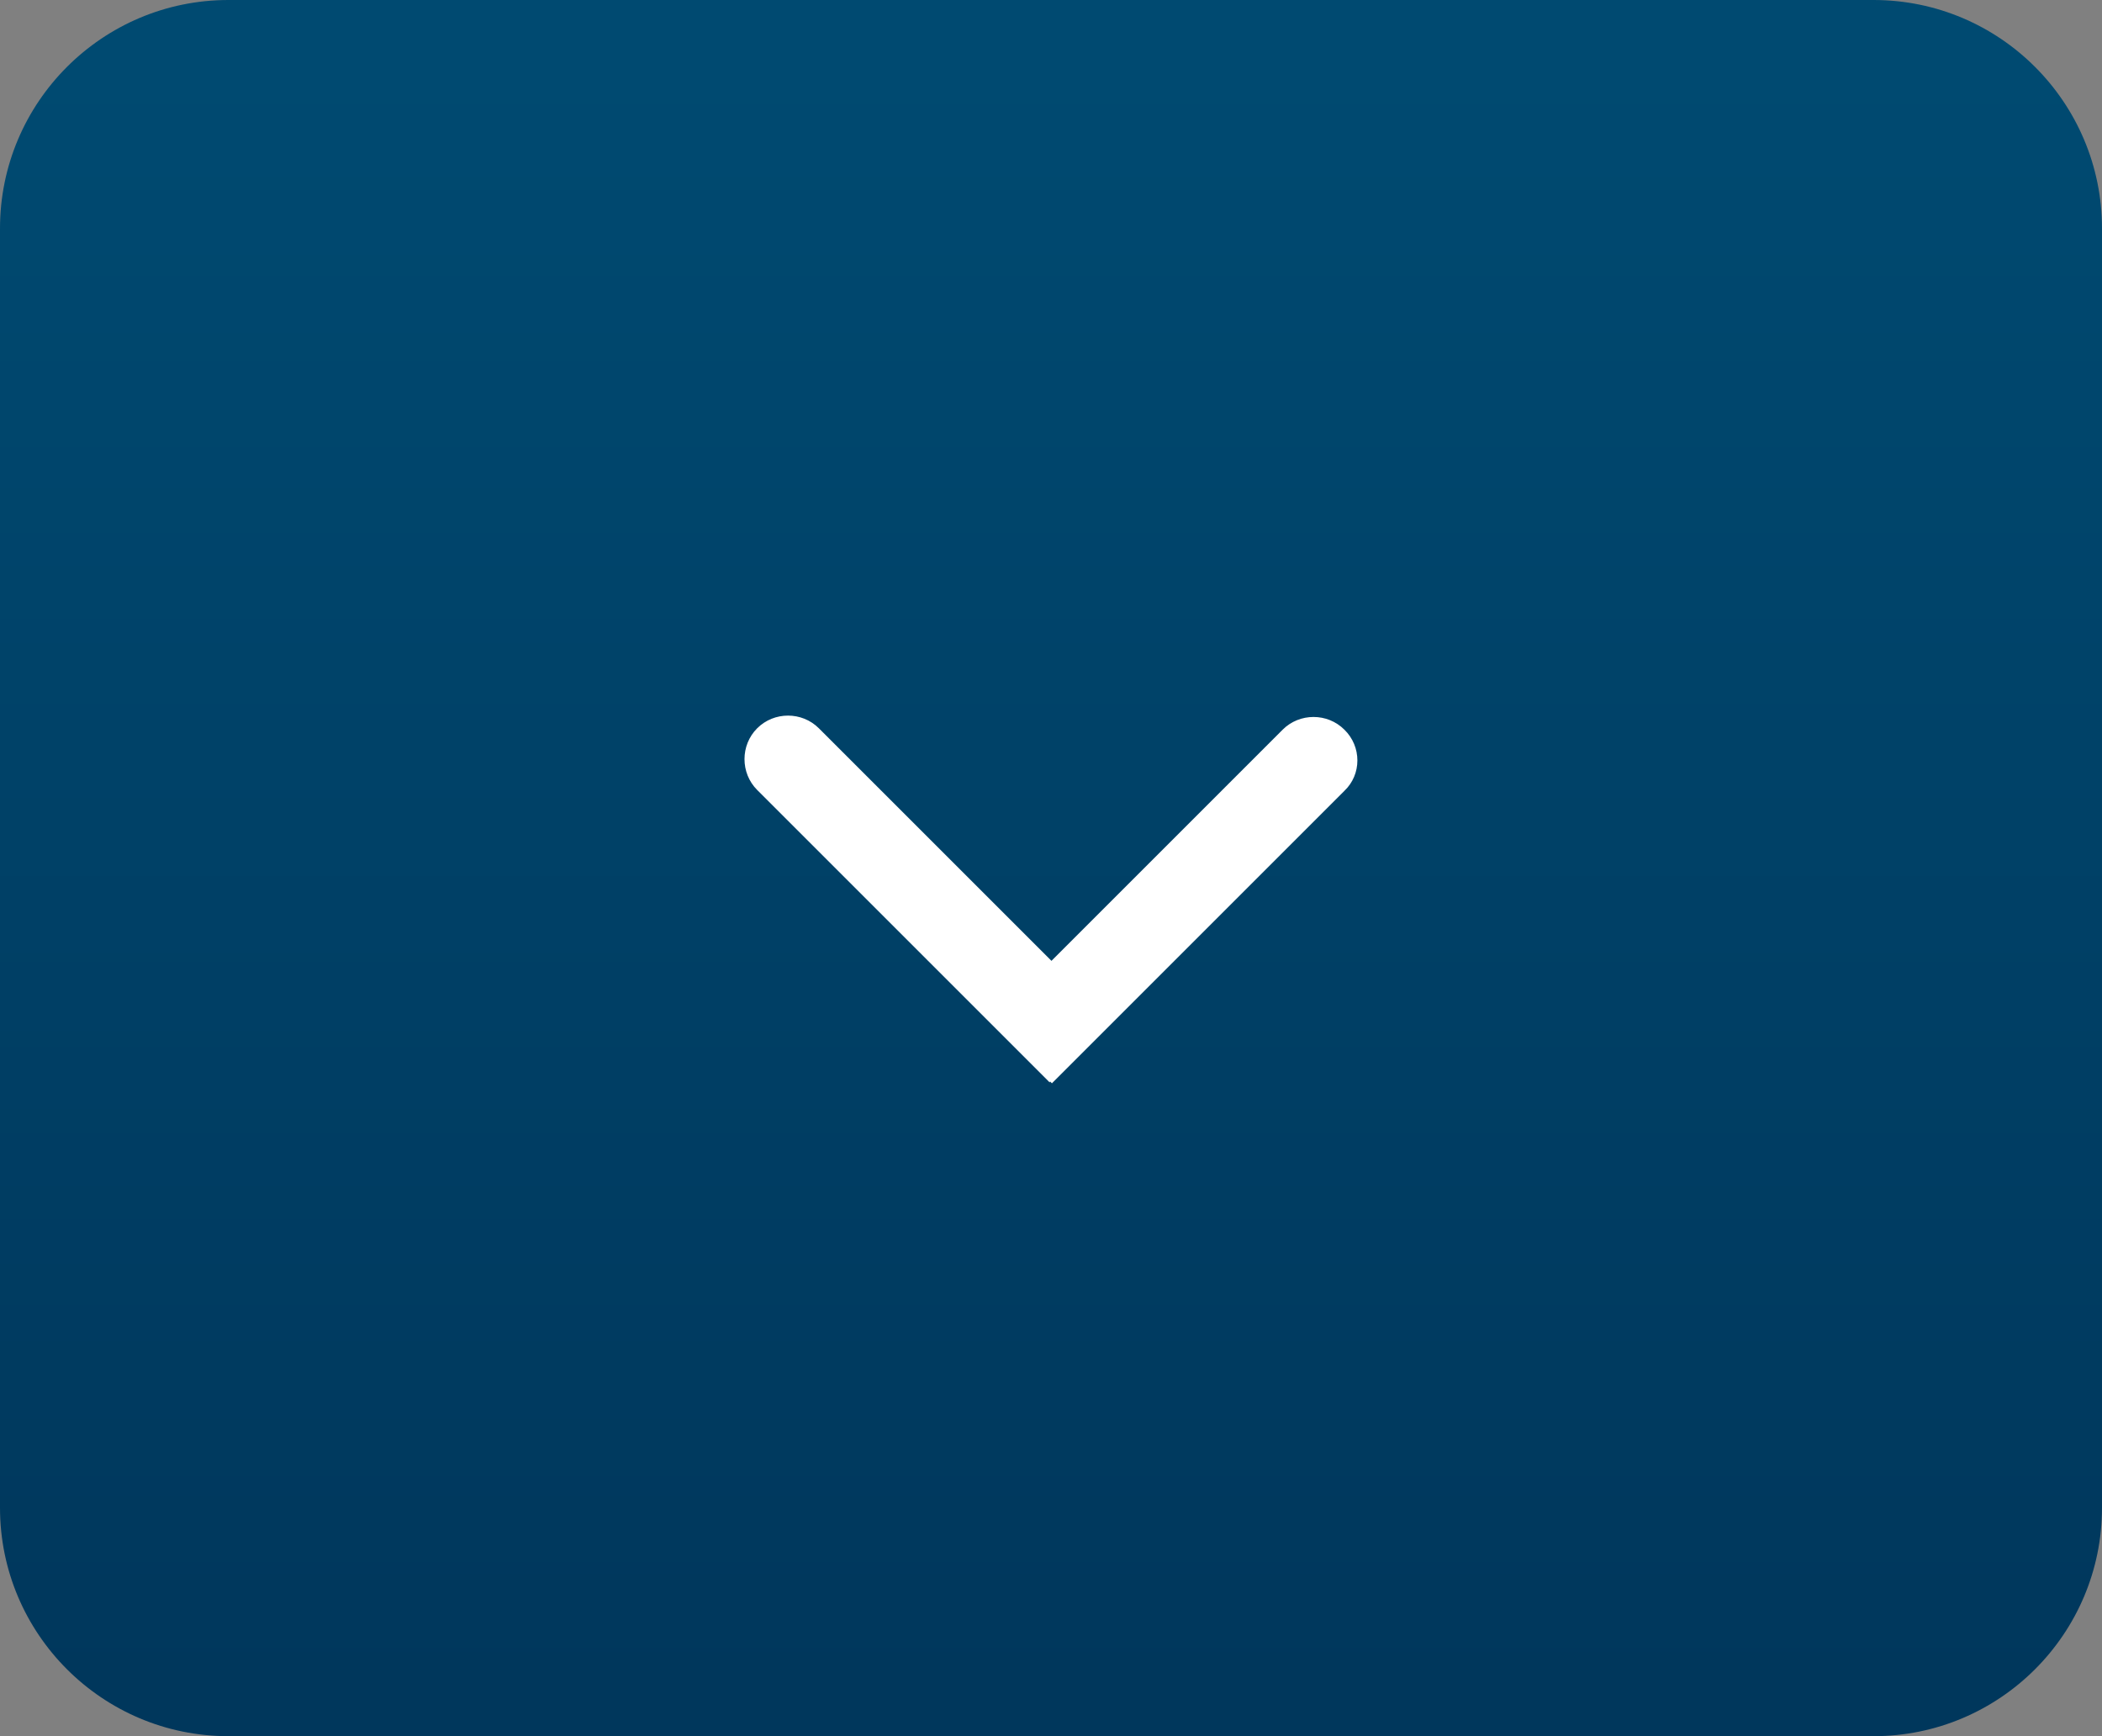 <svg xmlns="http://www.w3.org/2000/svg" xmlns:xlink="http://www.w3.org/1999/xlink" id="Layer_1" x="0px" y="0px" width="46px" height="38px" viewBox="0 0 46 38" xml:space="preserve"><rect x="0" y="0" width="46" height="38" fill="#808080" stroke="none"/> <linearGradient id="SVGID_1_" gradientUnits="userSpaceOnUse" x1="23" y1="1.334" x2="23" y2="37"> <stop offset="0" style="stop-color:#004A71"></stop> <stop offset="1" style="stop-color:#00375C"></stop> </linearGradient> <path fill="url(#SVGID_1_)" d="M46,33c0,2.76-2.24,5-5,5H5c-2.76,0-5-2.24-5-5V5c0-2.76,2.24-5,5-5h36c2.76,0,5,2.24,5,5V33z"></path> <path fill="#FFFFFF" d="M29.42,15.97c-0.37-0.37-0.98-0.37-1.35,0l-2.55,2.55l-2.51,2.51l-2.69-2.69l-2.4-2.4 c-0.37-0.37-0.98-0.37-1.35,0c-0.37,0.37-0.37,0.98,0,1.35l4.83,4.83h0l1.57,1.57l0.01-0.02l0.04,0.04l1.38-1.38l0,0l5.02-5.02 C29.8,16.95,29.8,16.34,29.42,15.97z"></path> </svg>